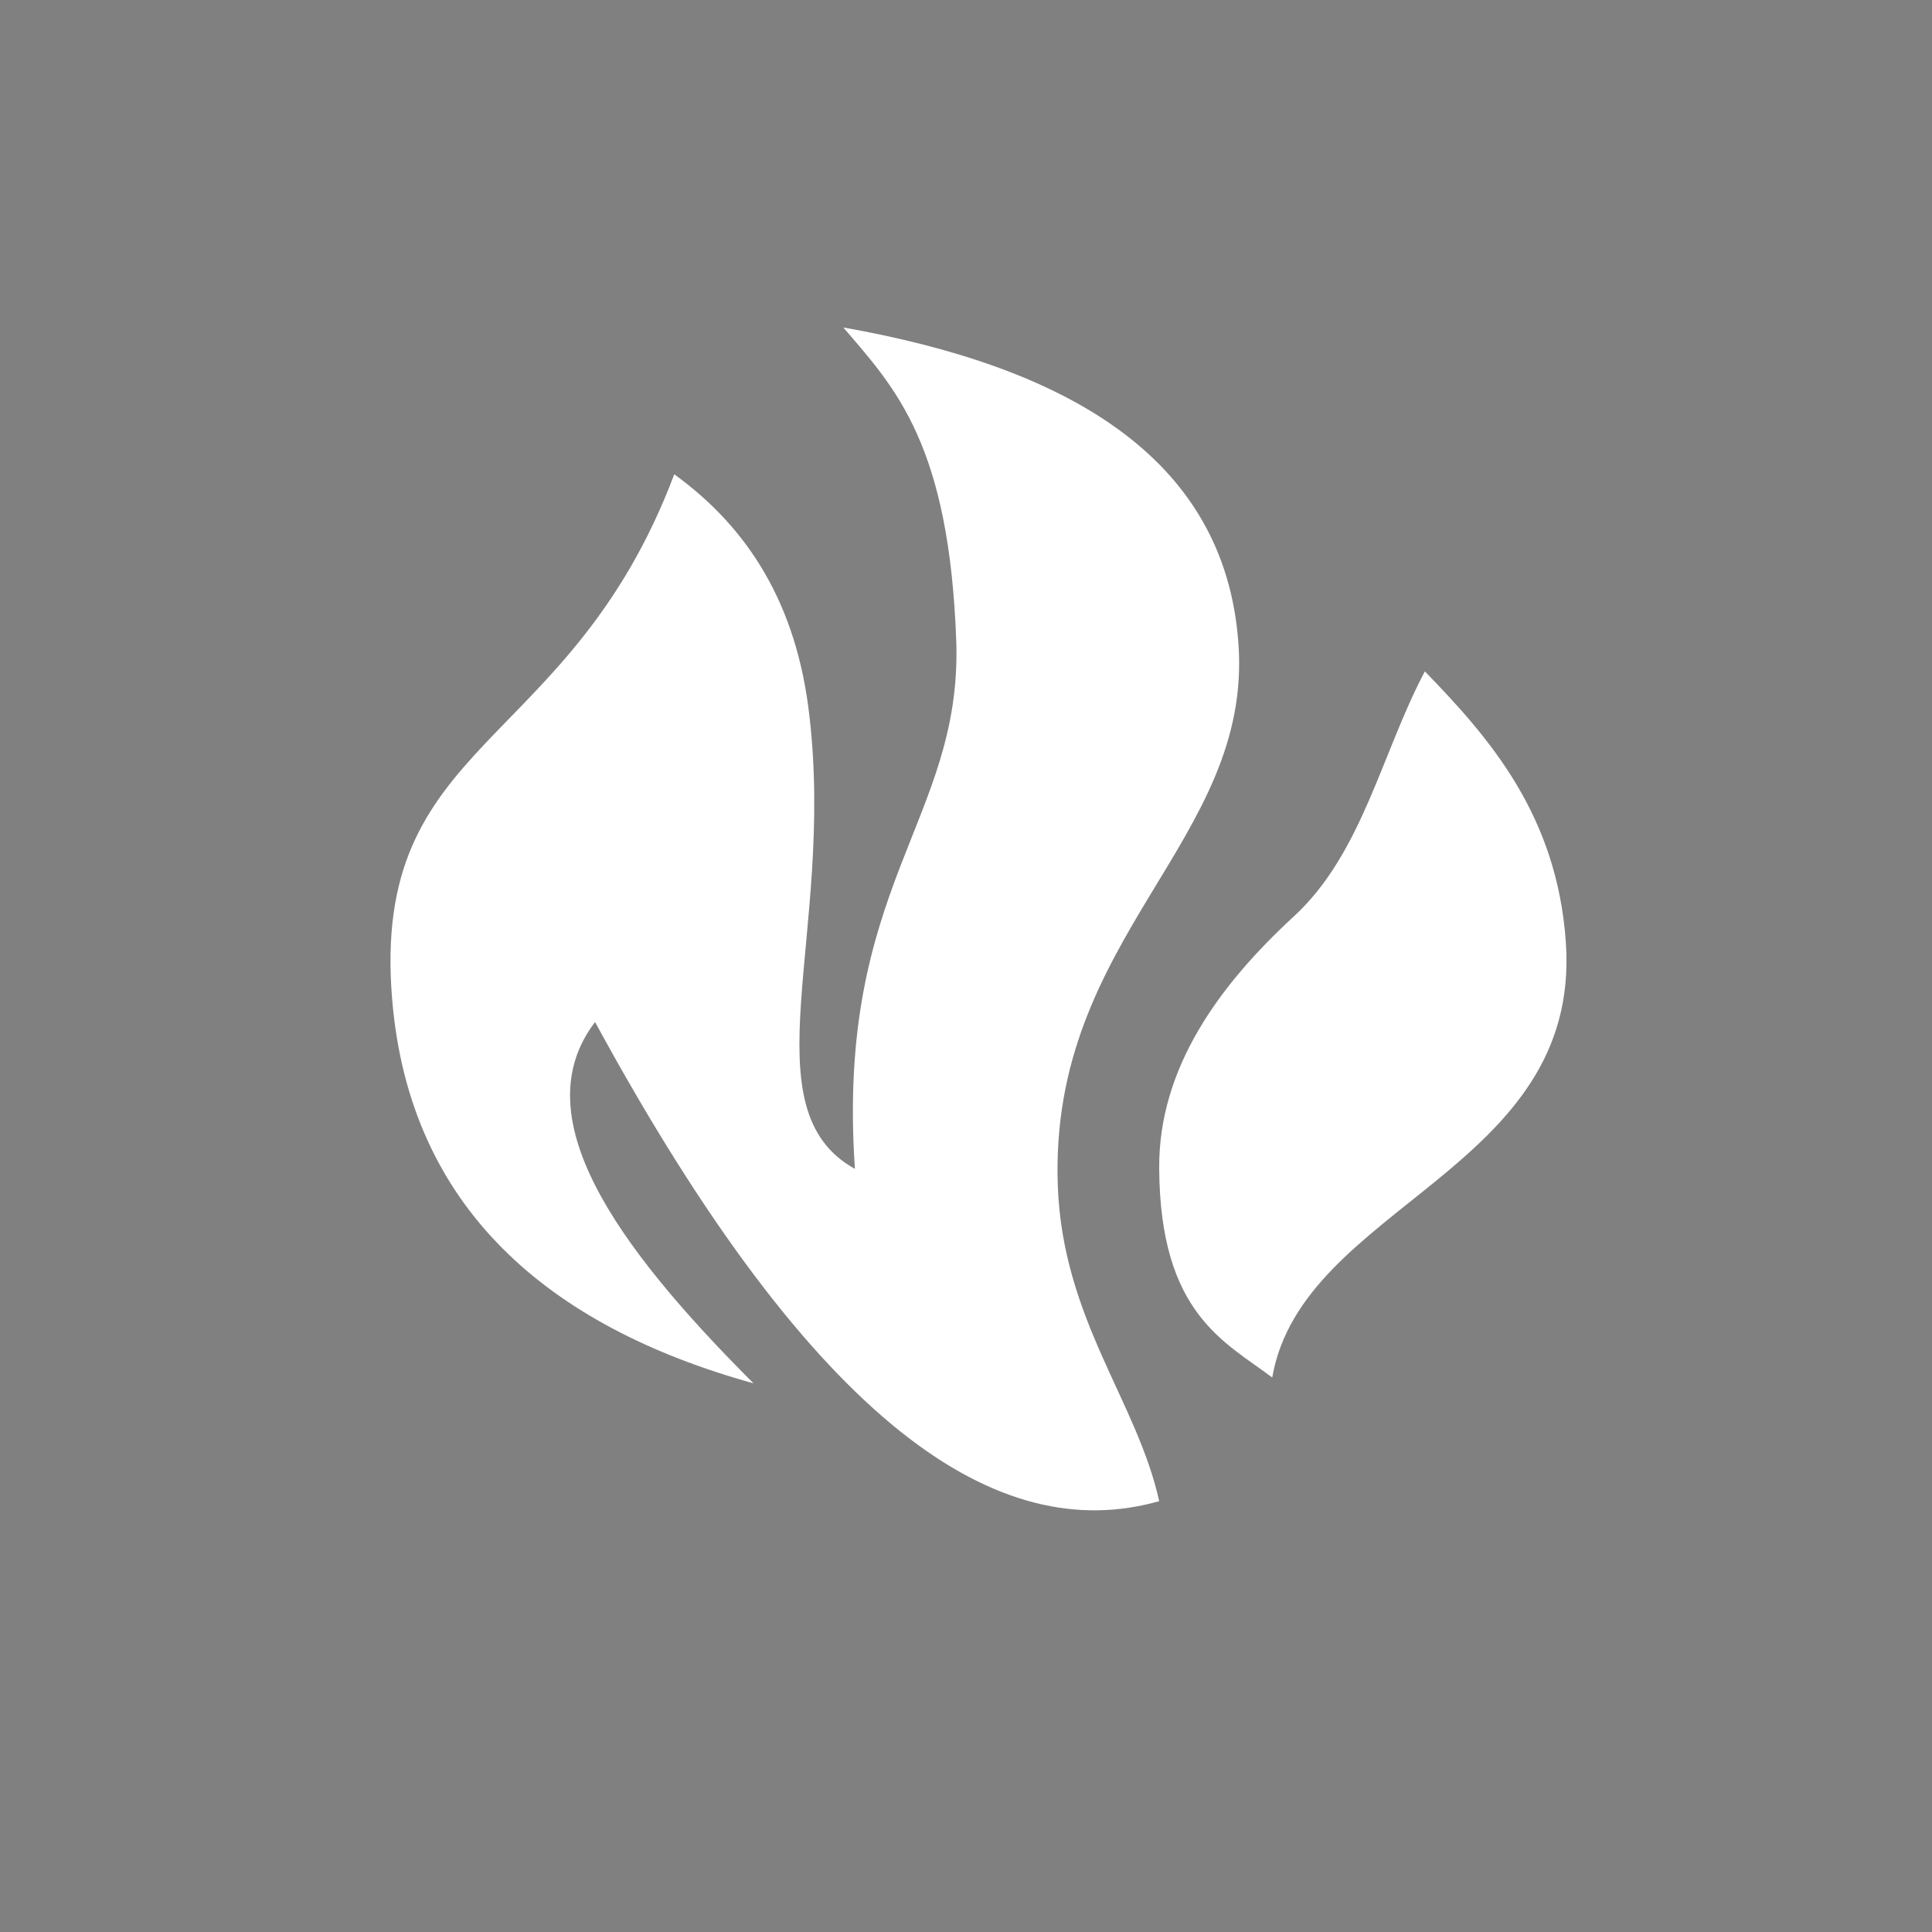 <?xml version="1.0" encoding="utf-8"?>
<!-- Generator: Adobe Illustrator 17.1.0, SVG Export Plug-In . SVG Version: 6.00 Build 0)  -->
<!DOCTYPE svg PUBLIC "-//W3C//DTD SVG 1.1//EN" "http://www.w3.org/Graphics/SVG/1.1/DTD/svg11.dtd">
<svg version="1.1" id="Layer_1" xmlns="http://www.w3.org/2000/svg" xmlns:xlink="http://www.w3.org/1999/xlink" x="0px" y="0px"
	 viewBox="0 0 200 200" enable-background="new 0 0 200 200" xml:space="preserve">
<rect x="0" y="0" width="200" height="200" fill="#808080" stroke="none"/>
<circle fill="#B8BABC" cx="359.8" cy="216.1" r="90"/>
<circle fill="#B8BABC" cx="359.8" cy="446.1" r="90"/>
<circle fill="#B8BABC" cx="589.8" cy="446.1" r="90"/>
<g>
	<defs>
		<circle id="SVGID_1_" cx="359.8" cy="446.1" r="90"/>
	</defs>
	<clipPath id="SVGID_2_">
		<use xlink:href="#SVGID_1_"  overflow="visible"/>
	</clipPath>
	<path clip-path="url(#SVGID_2_)" fill="#FFFFFF" d="M404,451.5l-16.3,4.6l-17.7-10l17.7-10l16.3,4.6c0.8,0.2,1.5-0.2,1.8-1l0.8-2.8
		c0.2-0.8-0.2-1.5-1-1.8l-10.8-3l11.7-6.6c1.4-0.8,1.9-2.5,1.1-3.9l-2.1-3.7c-0.8-1.4-2.5-1.9-3.9-1.1l-11.7,6.6l3-10.8
		c0.2-0.8-0.2-1.5-1-1.8l-2.8-0.8c-0.8-0.2-1.5,0.2-1.8,1l-4.6,16.3l-18,10.1v-20.6l12-12c0.6-0.6,0.6-1.5,0-2l-2-2
		c-0.6-0.6-1.5-0.6-2,0l-7.9,7.9v-13.5c0-1.6-1.3-2.9-2.9-2.9h-4.3c-1.6,0-2.9,1.3-2.9,2.9v13.5l-7.9-7.9c-0.6-0.6-1.5-0.6-2,0l-2,2
		c-0.6,0.6-0.6,1.5,0,2l12,12v20.6l-18-10.1l-4.6-16.3c-0.2-0.8-1-1.2-1.8-1l-2.8,0.8c-0.8,0.2-1.2,1-1,1.8l3,10.8l-11.7-6.6
		c-1.4-0.8-3.1-0.3-3.9,1.1l-2.1,3.7c-0.8,1.4-0.3,3.1,1.1,3.9l11.7,6.6l-10.8,3c-0.8,0.2-1.2,1-1,1.8l0.8,2.8c0.2,0.8,1,1.2,1.8,1
		l16.3-4.6l17.7,10l-17.7,10l-16.3-4.6c-0.8-0.2-1.5,0.2-1.8,1l-0.8,2.8c-0.2,0.8,0.2,1.5,1,1.8l10.8,3l-11.7,6.6
		c-1.4,0.8-1.9,2.5-1.1,3.9l2.1,3.7c0.8,1.4,2.5,1.9,3.9,1.1l11.7-6.6l-3,10.8c-0.2,0.8,0.2,1.5,1,1.8l2.8,0.8
		c0.8,0.2,1.5-0.2,1.8-1l4.6-16.3l18-10.1v20.6l-12,12c-0.6,0.6-0.6,1.5,0,2l2,2c0.6,0.6,1.5,0.6,2,0l7.9-7.9v13.5
		c0,1.6,1.3,2.9,2.9,2.9h4.3c1.6,0,2.9-1.3,2.9-2.9v-13.5l7.9,7.9c0.6,0.6,1.5,0.6,2,0l2-2c0.6-0.6,0.6-1.5,0-2l-12-12v-20.6
		l18,10.1l4.6,16.3c0.2,0.8,1,1.2,1.8,1l2.8-0.8c0.8-0.2,1.2-1,1-1.8l-3-10.8l11.7,6.6c1.4,0.8,3.1,0.3,3.9-1.1l2.1-3.7
		c0.8-1.4,0.3-3.1-1.1-3.9l-11.7-6.6l10.8-3c0.8-0.2,1.2-1,1-1.8l-0.8-2.8C405.5,451.8,404.7,451.3,404,451.5z"/>
</g>
<g>
	<defs>
		<circle id="SVGID_3_" cx="589.8" cy="446.1" r="90"/>
	</defs>
	<clipPath id="SVGID_4_">
		<use xlink:href="#SVGID_3_"  overflow="visible"/>
	</clipPath>
	<g clip-path="url(#SVGID_4_)">
		<circle fill="#FFFFFF" cx="589.8" cy="446" r="11.4"/>
		<path fill="#FFFFFF" d="M585,432.1c1.5-0.5,3.1-0.8,4.8-0.8c1.9,0,3.7,0.4,5.3,1c2.7-8.2,6.6-23,3.2-31c-4-9.4-32.7-11.2-26.4,0
			C579.5,415,583.2,425.8,585,432.1z"/>
		<path fill="#FFFFFF" d="M594.5,459.8c-1.5,0.5-3.1,0.8-4.7,0.8c-1.9,0-3.6-0.3-5.3-1c-2.7,8.2-6.7,23.1-3.2,31.2
			c4,9.4,32.7,11.2,26.4,0C599.9,477.1,596.2,466.1,594.5,459.8z"/>
		<path fill="#FFFFFF" d="M575.1,446c0-1.8,0.3-3.6,1-5.2c-8.2-2.7-23-6.6-31-3.2c-9.4,4-11.2,32.7,0,26.4
			c13.7-7.7,24.6-11.4,30.9-13.1C575.4,449.3,575.1,447.7,575.1,446z"/>
		<path fill="#FFFFFF" d="M604.4,446c0,1.9-0.4,3.7-1,5.4c8.2,2.7,23.1,6.7,31.1,3.2c9.4-4,11.2-32.7,0-26.4
			c-13.6,7.6-24.5,11.4-30.8,13.1C604.1,442.8,604.4,444.4,604.4,446z"/>
		<path fill="#FFFFFF" d="M545.5,427.1c15,4.2,25.3,9.3,31.1,12.5c1.5-3.1,4.1-5.6,7.2-7c-3.9-7.7-11.6-20.9-19.6-24.1
			C554.7,404.7,533.1,423.6,545.5,427.1z"/>
		<path fill="#FFFFFF" d="M634,465.1c-15.1-4.2-25.5-9.3-31.1-12.6c-1.5,3.1-4.1,5.5-7.2,6.9c3.9,7.7,11.6,21.1,19.8,24.3
			C624.8,487.5,646.4,468.6,634,465.1z"/>
		<path fill="#FFFFFF" d="M576.4,452c-7.7,3.9-21,11.6-24.3,19.7c-3.8,9.5,15.2,31,18.6,18.6c4.3-15.1,9.3-25.5,12.6-31.2
			C580.3,457.6,577.8,455.1,576.4,452z"/>
		<path fill="#FFFFFF" d="M603.2,440.2c7.7-3.9,21-11.6,24.2-19.7c3.8-9.5-15.2-31-18.6-18.6c-4.2,15-9.2,25.3-12.5,31
			C599.3,434.4,601.8,437,603.2,440.2z"/>
	</g>
</g>
<g>
	<defs>
		<circle id="SVGID_5_" cx="359.8" cy="216.1" r="90"/>
	</defs>
	<clipPath id="SVGID_6_">
		<use xlink:href="#SVGID_5_"  overflow="visible"/>
	</clipPath>
	<path clip-path="url(#SVGID_6_)" fill="#FFFFFF" d="M140,97.9c-2-6.2-5.6-11.8-9.8-16.8c-1.3-1.5-2.7-3-4.2-4.5
		c-1.5-1.5-3.2-2.9-4.6-4.4c-2.3-2.4-4.2-5.3-5.3-8.4c-1.7-5-1.5-10.5,0-15.6c0.7-2.4,1.6-4.9,2.9-7c-0.8,0.3-1.6,0.6-2.4,0.9
		c-2.2,0.9-4.5,1.8-6.7,2.8c-3.2,1.5-6.4,3.1-9.5,4.8c-3.8,2.1-7.5,4.3-11,6.8c-3.9,2.7-7.6,5.6-11.1,8.8c-3.6,3.3-7,6.9-9.9,10.8
		c-2.9,4-5.4,8.3-7.2,12.9c-1.9,4.8-2.9,9.8-3.2,15c-0.3,6.2,0.8,12.5,3.2,18.2c2.3,5.7,5.9,10.8,10.4,14.9
		c4.5,4.2,9.9,7.3,15.8,9.2c6.3,2,12.9,2.5,19.4,1.6c6.4-0.9,12.6-3.1,18.1-6.7c5.1-3.3,9.4-7.7,12.4-12.9
		C140.3,123.2,144.8,112.8,140,97.9z"/>
</g>
<circle fill="#B8BABC" cx="849" cy="446.1" r="90"/>
<g>
	<defs>
		<circle id="SVGID_7_" cx="849" cy="446.1" r="90"/>
	</defs>
	<clipPath id="SVGID_8_">
		<use xlink:href="#SVGID_7_"  overflow="visible"/>
	</clipPath>
</g>
<circle fill="#B8BABC" cx="847.8" cy="216.1" r="90"/>
<g>
	<defs>
		<circle id="SVGID_9_" cx="847.8" cy="216.1" r="90"/>
	</defs>
	<clipPath id="SVGID_10_">
		<use xlink:href="#SVGID_9_"  overflow="visible"/>
	</clipPath>
</g>
<path fill-rule="evenodd" clip-rule="evenodd" fill="#FFFFFF" d="M809.3,221.9c-7.4,9.7,2,23,16.4,37.4
	c-21.3-5.9-35.6-18.2-37.4-39.7c-2.3-27.2,18.3-25.5,29.2-54.4c7.6,5.5,12.7,13.4,14,25.1c2.6,22.5-6.5,40.6,4.7,46.8
	c-1.9-29.3,11.1-36,10.5-54.3c-0.6-20.6-6.3-26.4-11.7-32.7c22.6,4,39.5,13.1,40.9,32.7c1.5,20.5-19.6,30.2-18.7,56.1
	c0.5,13.9,8.2,22.3,10.5,32.7C851.1,276.2,832.2,264,809.3,221.9L809.3,221.9z M895.2,185.6c-4.5,8.5-6.5,18.9-13.5,25.4
	c-7.7,7.1-14,15.7-13.9,26.1c0.1,15,6.8,17.9,11.7,21.6c3.1-17.9,32-21.4,30.4-45C909,200.5,902,192.5,895.2,185.6L895.2,185.6z"/>
<g>
	<defs>
		<circle id="SVGID_11_" cx="849" cy="446.1" r="63.1"/>
	</defs>
	<clipPath id="SVGID_12_">
		<use xlink:href="#SVGID_11_"  overflow="visible"/>
	</clipPath>
</g>
<g>
	<path fill="#FFFFFF" d="M902.9,449.7c0,0.2-0.1,0.3-0.1,0.5c0,0.8-0.1,1.5-0.1,2.3c0,0.5-0.1,0.9-0.2,1.3c0,0,0,0.1,0,0.1
		c0,0.4-0.1,0.8-0.1,1.2c0,0.3-0.1,0.7-0.2,1c0,0.2-0.1,0.5-0.1,0.7c0,0.3-0.1,0.6-0.1,0.9c0,0.2-0.1,0.3-0.1,0.5
		c-0.1,0.4-0.2,0.9-0.3,1.3c-0.1,0.4-0.2,0.7-0.2,1.1c0,0.2-0.1,0.3-0.1,0.5c-0.1,0.5-0.3,1-0.4,1.6c-0.2,0.5-0.4,1.1-0.5,1.6
		c-0.1,0.2-0.1,0.5-0.2,0.7c-0.1,0.4-0.3,0.8-0.4,1.2c-0.2,0.5-0.4,1-0.5,1.4c-0.3,0.7-0.5,1.3-0.8,2c-0.3,0.6-0.6,1.2-0.9,1.8
		c-0.4,0.9-0.9,1.7-1.4,2.6c-0.2,0.3-0.4,0.7-0.6,1c-0.6,0.9-1.2,1.9-1.8,2.8c-0.2,0.4-0.5,0.7-0.8,1.1c-0.2,0.3-0.5,0.7-0.7,1
		c-0.4,0.5-0.9,1.1-1.3,1.6c-1.3,1.5-2.6,2.9-4,4.3c-0.8,0.8-1.7,1.5-2.5,2.2c-0.8,0.6-1.6,1.2-2.4,1.8c-0.6,0.4-1.2,0.8-1.8,1.2
		c-0.7,0.5-1.5,1-2.3,1.4c-0.6,0.3-1.2,0.7-1.8,1.1c-0.5,0.3-1,0.5-1.6,0.8c-0.4,0.2-0.9,0.4-1.3,0.6c-0.4,0.2-0.7,0.3-1.1,0.4
		c-0.4,0.1-0.7,0.3-1.1,0.4c-0.2,0.1-0.4,0.1-0.6,0.2c-0.4,0.1-0.7,0.2-1.1,0.4c-0.3,0.1-0.6,0.1-0.8,0.2c-0.2,0-0.4,0.1-0.6,0.1
		c0,0-0.1,0-0.1,0c-0.5,0.1-0.9,0.1-1.4,0.2c-0.9,0.1-1.9,0.1-2.8,0.1c-0.6,0-1.1,0-1.7-0.1c-0.6-0.1-1.2-0.2-1.7-0.3
		c-0.5-0.1-0.9-0.2-1.4-0.4c-0.4-0.1-0.8-0.3-1.2-0.4c-0.8-0.3-1.6-0.7-2.3-1.2c-0.8-0.5-1.6-1-2.3-1.6c-0.8-0.7-1.5-1.4-2.2-2.1
		c-0.6-0.8-1.2-1.5-1.8-2.4c-0.3-0.5-0.6-1.1-0.9-1.6c-0.4-0.7-0.7-1.4-1-2.1c-0.2-0.4-0.3-0.7-0.4-1.1c-0.2-0.5-0.4-1.1-0.6-1.6
		c-0.1-0.2-0.1-0.4-0.2-0.5c-0.1-0.4-0.2-0.8-0.4-1.3c-0.1-0.4-0.2-0.7-0.3-1.1c-0.1-0.3-0.1-0.6-0.2-0.9c0-0.2-0.1-0.4-0.1-0.5
		c0-0.3-0.1-0.5-0.1-0.8c-0.1-0.3-0.1-0.6-0.2-0.9c0,0,0-0.1,0-0.1c0-0.4-0.1-0.7-0.1-1.1c-0.1-0.4-0.1-0.8-0.2-1.2c0,0,0,0,0,0
		c0-0.5-0.1-1.1-0.1-1.6c-0.1-0.7-0.1-1.4-0.2-2.1c0-0.3,0-0.6-0.1-0.9c0-1-0.1-1.9-0.1-2.9c0-0.2,0-0.2-0.3-0.3
		c-0.2,0-0.4-0.1-0.7-0.2c-0.2,0-0.3-0.1-0.5-0.1c-0.6-0.2-1.3-0.3-1.9-0.5c-0.4-0.1-0.8-0.3-1.1-0.4c-0.2-0.1-0.4-0.1-0.7-0.2
		c-0.7-0.3-1.4-0.7-2.1-1.1c-0.6-0.3-1.1-0.7-1.7-1.1c-0.7-0.5-1.3-1-1.9-1.6c-0.8-0.8-1.5-1.8-2.2-2.7c-0.4-0.5-0.7-1.1-0.9-1.7
		c-0.2-0.4-0.4-0.8-0.6-1.2c-0.1-0.3-0.3-0.7-0.4-1c-0.1-0.2-0.2-0.5-0.2-0.8c-0.1-0.2-0.1-0.5-0.1-0.7c0-0.2-0.1-0.6-0.1-0.8
		c0-0.5-0.1-0.9-0.1-1.4c0,0,0-0.1,0-0.1c-0.4-6.2,0-11.5,0.5-11.5c13.6-1.1,28.6-2.5,40.7-0.9c0.2,1,0.8,9,0.7,11
		c0,0.8-0.1,1.5-0.1,2.3c0,0.4-0.1,0.8-0.2,1.1c-0.1,0.3-0.1,0.7-0.2,1c-0.1,0.3-0.2,0.6-0.3,0.9c-0.1,0.4-0.2,0.7-0.4,1
		c-0.2,0.5-0.5,1-0.7,1.5c-0.2,0.3-0.3,0.6-0.5,0.9c-0.3,0.4-0.6,0.8-0.9,1.2c-0.4,0.5-0.9,1-1.3,1.5c-0.6,0.6-1.2,1.2-1.8,1.7
		c-0.4,0.4-0.9,0.7-1.3,1c-0.7,0.5-1.5,0.9-2.3,1.3c-0.5,0.2-1,0.4-1.6,0.6c-0.5,0.2-1,0.3-1.4,0.4c-0.4,0.1-0.9,0.2-1.3,0.3
		c-0.3,0.1-0.6,0.1-0.9,0.1c-0.2,0-0.4,0.1-0.6,0.1c-0.2,0-0.2,0.1-0.2,0.3c0,0.3,0,0.7,0,1c0.1,1.1,0.1,2.2,0.2,3.3
		c0,0.6,0.1,1.1,0.1,1.7c0.1,0.5,0.1,1,0.2,1.4c0,0.3,0.1,0.6,0.1,0.9c0.1,0.4,0.1,0.7,0.2,1.1c0,0.2,0.1,0.4,0.1,0.6
		c0.1,0.4,0.1,0.8,0.2,1.1c0.2,0.6,0.4,1.2,0.5,1.8c0.1,0.2,0.2,0.5,0.3,0.7c0.3,0.8,0.7,1.6,1.1,2.4c0.4,0.7,0.9,1.4,1.4,2
		c0.6,0.6,1.2,1.2,1.9,1.6c0.6,0.3,1.3,0.6,2,0.7c0.8,0.2,1.5,0.1,2.3,0.1c0.4,0,0.9-0.2,1.3-0.3c0.5-0.1,0.9-0.3,1.3-0.4
		c0.6-0.2,1.2-0.4,1.7-0.7c0.4-0.2,0.8-0.4,1.2-0.6c0.8-0.4,1.6-0.9,2.4-1.4c0.7-0.4,1.4-0.9,2.1-1.4c1-0.7,2-1.4,2.9-2.2
		c0.9-0.7,1.7-1.4,2.5-2.2c0.8-0.8,1.5-1.5,2.2-2.4c0.4-0.5,0.8-1,1.2-1.5c0.6-0.7,1.1-1.5,1.6-2.2c0.5-0.7,1-1.5,1.4-2.2
		c0.3-0.6,0.6-1.2,0.9-1.7c0.3-0.5,0.5-1,0.8-1.6c0.3-0.6,0.6-1.3,0.8-1.9c0.2-0.6,0.5-1.1,0.7-1.7c0.2-0.6,0.5-1.3,0.7-1.9
		c0.1-0.2,0.1-0.5,0.2-0.7c0.1-0.6,0.3-1.2,0.5-1.7c0.1-0.5,0.2-1,0.3-1.5c0.1-0.4,0.1-0.8,0.2-1.1c0.1-0.5,0.2-1,0.3-1.5
		c0.1-0.5,0.1-1,0.2-1.5c0-0.3,0.1-0.7,0.1-1c0.1-1,0.1-2,0.2-3c0-1.4,0-2.7-0.1-4.1c0-0.5-0.1-1-0.2-1.5c0-0.1,0-0.1,0-0.2
		c-0.1-0.5-0.1-1.1-0.2-1.6c0-0.3-0.1-0.7-0.1-1c-0.1-0.5-0.2-0.9-0.3-1.4c-0.1-0.3-0.1-0.5-0.1-0.8c-0.1-0.3-0.2-0.7-0.3-1
		c-0.1-0.5-0.3-1-0.4-1.5c-0.1-0.4-0.3-0.8-0.4-1.2c-0.1-0.4-0.2-0.7-0.4-1.1c-0.1-0.3-0.2-0.6-0.4-1c-0.2-0.4-0.3-0.8-0.5-1.2
		c-0.2-0.5-0.4-0.9-0.6-1.4c-0.4-0.8-0.8-1.7-1.2-2.5c-0.4-0.8-0.9-1.5-1.3-2.3c-0.7-1.1-1.4-2.2-2.2-3.2c-0.4-0.5-0.8-1.1-1.3-1.6
		c-1.2-1.6-1.9-2.2-2.7-3c-0.7-0.6-1.3-1.3-2-1.9c-0.6-0.5-1.2-1-1.8-1.5c-0.9-0.7-1.7-1.4-2.7-2c-0.6-0.4-1.3-0.8-1.9-1.2
		c-0.5-0.3-1-0.6-1.6-0.9c-0.5-0.3-1-0.5-1.5-0.8c-0.4-0.2-0.7-0.3-1.1-0.5c-0.4-0.2-0.7-0.3-1.1-0.5c-0.6-0.3-1.2-0.5-1.8-0.8
		c-0.2-0.1-0.5-0.2-0.7-0.2c-0.2-0.1-0.5-0.2-0.7-0.3c-0.4-0.1-0.8-0.3-1.2-0.4c-0.3-0.1-0.7-0.2-1-0.3c-0.3-0.1-0.7-0.2-1.1-0.3
		c-0.2-0.1-0.4-0.1-0.6-0.2c-0.1,0-0.3-0.1-0.4-0.1c-0.2-0.1-0.5-0.1-0.7-0.1c-0.2,0-0.3-0.1-0.5-0.1c-0.5-0.1-1.1-0.2-1.6-0.3
		c-0.2,0-0.5-0.1-0.8-0.1c-0.4,0-0.7-0.1-1.1-0.1c-0.5-0.1-1-0.1-1.4-0.1c-0.4,0-0.8,0-1.2-0.1c-1.2-0.1-2.5-0.1-3.7-0.1
		c-0.7,0-1.5,0-2.2,0.1c-0.4,0-0.8,0.1-1.1,0.1c-0.4,0-0.8,0.1-1.2,0.2c-0.3,0-0.5,0.1-0.8,0.1c-0.5,0.1-1.1,0.2-1.6,0.3
		c-0.4,0.1-0.9,0.2-1.3,0.3c-0.2,0-0.4,0.1-0.6,0.1c-0.2,0.1-0.4,0.1-0.7,0.2c-0.2,0-0.4,0.1-0.6,0.1c-0.4,0.1-0.7,0.2-1.1,0.3
		c-0.4,0.1-0.8,0.2-1.2,0.4c-0.7,0.2-1.3,0.5-2,0.7c-0.3,0.1-0.5,0.2-0.8,0.3c-0.7,0.3-1.4,0.6-2.1,0.9c-0.7,0.3-1.3,0.7-2,1
		c-0.9,0.5-1.7,0.9-2.6,1.5c-0.6,0.4-1.2,0.8-1.8,1.2c-0.8,0.6-1.7,1.2-2.4,1.8c-0.8,0.7-1.7,1.4-2.5,2.1c-1.1,1-2.1,2.1-3.1,3.2
		c-0.9,1.1-1.8,2.2-2.7,3.4c-0.5,0.7-1,1.4-1.4,2.2c-0.5,0.7-0.9,1.5-1.3,2.3c-0.3,0.6-0.7,1.3-1,1.9c-0.3,0.5-0.5,1-0.8,1.6
		c-0.2,0.5-0.4,1-0.6,1.4c-0.3,0.7-0.5,1.3-0.7,2c-0.1,0.4-0.2,0.8-0.4,1.2c-0.1,0.3-0.2,0.6-0.3,0.9c-0.1,0.3-0.2,0.6-0.2,0.9
		c-0.1,0.2-0.1,0.4-0.2,0.6c-0.1,0.4-0.2,0.8-0.3,1.2c-0.1,0.3-0.1,0.5-0.1,0.8c-0.1,0.3-0.1,0.6-0.2,0.8c-0.1,0.3-0.1,0.5-0.1,0.8
		c0,0.2-0.1,0.4-0.1,0.6c0,0.4-0.1,0.7-0.1,1.1c-0.1,0.6-0.1,1.1-0.2,1.7c0,0.3,0,0.6,0,0.9c0,1-0.1,2-0.1,3c0,0.8,0.1,1.7,0.1,2.5
		c0,0.4,0.1,0.8,0.1,1.2c0,0.4,0.1,0.9,0.2,1.3c0,0,0,0.1,0,0.1c0.1,0.5,0.1,0.9,0.2,1.4c0,0.3,0.1,0.6,0.1,0.9
		c0,0.3,0.1,0.5,0.2,0.8c0.1,0.4,0.2,0.8,0.3,1.2c0.1,0.4,0.2,0.8,0.3,1.2c0,0.2,0.1,0.3,0.1,0.5c0.1,0.4,0.2,0.9,0.3,1.3
		c0.2,0.6,0.4,1.1,0.6,1.7c0.2,0.5,0.3,1,0.5,1.4c0.2,0.6,0.5,1.1,0.7,1.7c0.4,0.8,0.7,1.6,1.2,2.4c0.4,0.8,0.9,1.5,1.3,2.3
		c0.4,0.7,0.9,1.4,1.4,2.1c0.4,0.5,0.7,1,1.1,1.5c0.2,0.3,0.5,0.6,0.8,1c0.5,0.7,1.5,1.7,2.1,2.4c0.7,0.7,1.3,1.4,2,2.1
		c0.5,0.5,1,1,1.5,1.4c1.2,1,2.4,2,3.6,2.9c0.9,0.6,1.8,1.2,2.7,1.7c0.6,0.4,1.2,0.7,1.8,1c0.7,0.3,1.3,0.7,2,1
		c0.7,0.3,1.5,0.7,2.3,1c0.5,0.2,1.1,0.4,1.6,0.7c0.7,0.3,1.4,0.6,2.1,1.1c0.5,0.3,0.9,0.7,1.3,1.1c0.3,0.4,0.6,0.9,0.7,1.4
		c0.1,0.4,0.2,0.9,0.3,1.4c0,0.1,0,0.2,0,0.3c-0.1,0.6-0.1,1.1-0.4,1.6c-0.3,0.8-0.8,1.5-1.4,2.1c-0.5,0.5-1.1,0.9-1.8,1.1
		c-0.5,0.2-1.1,0.3-1.7,0.3c-0.4,0-0.8-0.1-1.3-0.2c-0.5-0.1-1-0.3-1.6-0.5c-0.3-0.1-0.6-0.2-0.9-0.3c-0.3-0.1-0.5-0.2-0.8-0.3
		c-0.4-0.2-0.8-0.3-1.2-0.5c-0.6-0.3-1.3-0.5-1.9-0.8c-0.7-0.3-1.4-0.7-2.1-1.1c-0.6-0.3-1.1-0.6-1.6-0.9c-0.7-0.4-1.5-0.9-2.2-1.3
		c-0.8-0.5-1.6-1-2.3-1.6c-0.9-0.6-1.7-1.3-2.5-1.9c-0.3-0.2-0.6-0.5-0.9-0.7c-0.8-0.7-1.6-1.4-2.4-2.2c-0.5-0.5-1-1-1.5-1.5
		c-0.5-0.5-1-1-1.5-1.6c-0.4-0.5-0.8-0.9-1.2-1.4c-0.3-0.3-0.6-0.7-0.9-1c-0.4-0.5-0.8-1-1.2-1.5c-0.5-0.7-1-1.4-1.5-2.1
		c-0.5-0.7-1-1.5-1.4-2.2c-0.3-0.5-0.6-0.9-0.8-1.4c-0.4-0.7-0.8-1.5-1.2-2.3c-0.3-0.6-0.6-1.2-0.8-1.8c-0.3-0.6-0.5-1.2-0.8-1.8
		c-0.1-0.3-0.3-0.7-0.4-1c-0.2-0.6-0.5-1.2-0.7-1.7c-0.2-0.5-0.3-1-0.5-1.5c-0.2-0.6-0.4-1.1-0.5-1.7c0-0.1-0.1-0.2-0.1-0.3
		c-0.1-0.2-0.1-0.5-0.2-0.7c-0.1-0.4-0.2-0.7-0.3-1.1c-0.1-0.2-0.1-0.4-0.1-0.6c-0.1-0.3-0.1-0.5-0.2-0.8c0-0.2-0.1-0.4-0.1-0.6
		c0-0.3-0.1-0.6-0.1-0.8c-0.1-0.3-0.1-0.6-0.2-1c-0.1-0.3-0.1-0.7-0.1-1c-0.1-0.4-0.1-0.8-0.2-1.2c0,0,0-0.1,0-0.1
		c0-0.3-0.1-0.7-0.1-1c-0.1-0.7-0.1-1.5-0.1-2.2c0-0.1,0-0.3,0-0.4c0-0.1-0.1-0.2-0.1-0.2c0-1.6,0-3.2,0-4.7
		c0.2-0.1,0.1-0.3,0.1-0.5c0-0.5,0-1,0.1-1.5c0.1-0.5,0.1-0.9,0.1-1.4c0-0.4,0.1-0.8,0.1-1.3c0,0,0,0,0,0c0.1-0.4,0.1-0.8,0.2-1.1
		c0-0.3,0.1-0.6,0.1-1c0.1-0.5,0.2-0.9,0.3-1.4c0-0.2,0.1-0.4,0.1-0.6c0-0.2,0.1-0.5,0.1-0.7c0-0.2,0.1-0.3,0.1-0.5
		c0.1-0.2,0.1-0.4,0.2-0.7c0.1-0.3,0.2-0.7,0.3-1c0.1-0.4,0.2-0.7,0.3-1.1c0.2-0.5,0.3-1.1,0.5-1.6c0.1-0.2,0.2-0.5,0.2-0.7
		c0.1-0.4,0.2-0.7,0.4-1.1c0.2-0.4,0.3-0.9,0.5-1.3c0.3-0.6,0.5-1.3,0.8-1.9c0.3-0.6,0.6-1.2,0.9-1.8c0.4-0.8,0.8-1.5,1.2-2.2
		c0.4-0.7,0.8-1.4,1.2-2c0.4-0.6,0.8-1.3,1.2-1.9c0.5-0.7,1-1.4,1.5-2.1c0.4-0.5,0.8-1,1.2-1.5c0.5-0.6,1-1.2,1.6-1.8
		c0.5-0.6,1.1-1.2,1.6-1.7c0.4-0.4,0.7-0.8,1.1-1.1c0.5-0.5,1.1-1.1,1.6-1.6c0.8-0.8,1.7-1.5,2.5-2.2c0.6-0.5,1.3-1,1.9-1.5
		c0.8-0.6,1.7-1.1,2.5-1.7c0.8-0.5,1.6-1,2.4-1.5c0.5-0.3,1-0.6,1.6-0.9c0.5-0.3,1-0.5,1.5-0.8c0.4-0.2,0.8-0.4,1.2-0.6
		c0.5-0.2,1-0.5,1.6-0.7c0.6-0.2,1.2-0.5,1.8-0.7c0.5-0.2,1.1-0.4,1.6-0.6c0.6-0.2,1.2-0.4,1.8-0.6c0.4-0.1,0.8-0.3,1.3-0.4
		c0.6-0.2,1.1-0.3,1.7-0.5c0.2,0,0.3-0.1,0.5-0.1c0.2,0,0.4-0.1,0.7-0.1c0.2-0.1,0.5-0.1,0.7-0.2c0.3-0.1,0.5-0.1,0.8-0.1
		c0.5-0.1,0.9-0.2,1.4-0.3c0.5-0.1,1.1-0.2,1.7-0.3c0.2,0,0.4-0.1,0.6-0.1c0.5-0.1,1.1-0.1,1.6-0.1c0.1,0,0.1,0,0.2,0
		c0.6-0.1,1.3-0.1,1.9-0.2c0.9,0,1.8,0,2.7,0c1.6,0,3.1-0.1,4.7,0.2c0.4,0.1,0.8,0.1,1.2,0.1c0.1,0,0.1,0,0.2,0
		c0.5,0.1,1,0.1,1.5,0.2c0.3,0,0.7,0.1,1,0.1c0.2,0,0.5,0.1,0.7,0.1c0.3,0.1,0.6,0.1,0.9,0.2c0.3,0,0.5,0.1,0.8,0.1
		c0.2,0,0.4,0.1,0.6,0.1c0.2,0.1,0.5,0.1,0.7,0.2c0.2,0.1,0.5,0.1,0.7,0.2c0.4,0.1,0.8,0.2,1.2,0.3c0.6,0.2,1.1,0.3,1.7,0.5
		c0.5,0.2,1.1,0.3,1.6,0.5c0.2,0.1,0.5,0.2,0.7,0.2c0.4,0.1,0.7,0.3,1.1,0.4c0.4,0.2,0.8,0.3,1.3,0.5c0.4,0.2,0.8,0.4,1.2,0.5
		c0.5,0.2,1,0.4,1.5,0.7c0.6,0.3,1.2,0.6,1.9,1c0.7,0.4,1.4,0.8,2.1,1.2c0.5,0.3,1.1,0.6,1.6,0.9c0.6,0.4,1.2,0.7,1.7,1.1
		c0.8,0.5,1.5,1.1,2.3,1.7c0.6,0.4,1.1,0.8,1.6,1.3c0.6,0.5,1.2,1,1.7,1.5c0.8,0.7,1.5,1.4,2.2,2.1c0.6,0.6,1.2,1.3,1.8,1.9
		c0.8,0.9,1.6,1.8,2.3,2.7c0.5,0.6,1,1.3,1.4,1.9c0.5,0.8,1.1,1.5,1.6,2.3c0.5,0.8,1,1.6,1.5,2.5c0.4,0.7,0.8,1.4,1.1,2.1
		c0.2,0.4,0.4,0.8,0.6,1.2c0.3,0.6,0.6,1.2,0.9,1.8c0.2,0.4,0.3,0.8,0.5,1.1c0.1,0.3,0.3,0.6,0.4,1c0.2,0.4,0.3,0.9,0.5,1.3
		c0.2,0.5,0.4,1,0.5,1.5c0.2,0.5,0.3,1.1,0.5,1.6c0.1,0.3,0.2,0.6,0.2,0.9c0.1,0.3,0.2,0.7,0.3,1c0.1,0.4,0.2,0.8,0.3,1.2
		c0.1,0.6,0.2,1.2,0.4,1.9c0.1,0.5,0.2,1,0.3,1.5c0.1,0.5,0.1,1,0.2,1.5c0.1,0.5,0.1,0.9,0.1,1.4c0,0,0,0.1,0,0.1
		c0.1,0.5,0.1,1.1,0.2,1.6c0,0.3,0,0.7,0,1c0,0.2,0.1,0.4,0.1,0.6V449.7z"/>
	<path fill="#FFFFFF" d="M863.1,429.2c-0.1,0-0.2,0-0.3,0c-2.3,0-4.6,0-6.9,0c-0.1,0-0.1,0-0.2,0c-0.1,0-0.2-0.1-0.2-0.2
		c0-0.1,0-0.1,0-0.2c0-2.6,0-5.2,0-7.8c0-1.2,0-2.4,0.1-3.6c0-0.4,0.1-0.8,0.1-1.2c0-0.2,0.1-0.4,0.3-0.5c0.3-0.3,0.7-0.6,1.1-0.8
		c0.3-0.2,0.7-0.2,1.1-0.3c0.6-0.1,1.2-0.1,1.8-0.1c0.6,0,1.3,0.2,1.8,0.5c0.3,0.2,0.6,0.4,0.7,0.6c0.2,0.3,0.3,0.6,0.3,0.9
		c0.2,1.8,0.2,3.6,0.2,5.3c0,2.3,0,4.6,0,7C863.1,428.9,863.1,429,863.1,429.2z"/>
	<path fill="#FFFFFF" d="M842.6,429.2c-0.1,0-0.2,0-0.3,0c-2.3,0-4.6,0-6.9,0c-0.1,0-0.1,0-0.2,0c-0.1,0-0.1-0.1-0.1-0.1
		c0,0,0-0.1,0-0.2c0-3.5,0-6.9,0-10.4c0-0.7,0-1.3,0.1-2c0-0.3,0.1-0.7,0.4-0.9c0.4-0.4,0.8-0.7,1.4-0.9c0.3-0.1,0.5-0.1,0.8-0.2
		c0.5-0.1,1-0.1,1.4-0.1c0.8,0,1.6,0.2,2.3,0.6c0.5,0.3,0.8,0.7,0.9,1.3c0.1,0.9,0.2,1.8,0.2,2.6c0,3.3,0,6.6,0,9.9
		C842.6,429,842.6,429.1,842.6,429.2z"/>
</g>
<circle fill="#B8BABC" cx="1094.9" cy="-172.7" r="90"/>
<circle fill="#B8BABC" cx="1324.9" cy="-172.7" r="90"/>
<circle fill="#B8BABC" cx="1094.9" cy="57.3" r="90"/>
<circle fill="#B8BABC" cx="1324.9" cy="57.3" r="90"/>
<g>
	<defs>
		<circle id="SVGID_13_" cx="1324.9" cy="-172.7" r="90"/>
	</defs>
	<clipPath id="SVGID_14_">
		<use xlink:href="#SVGID_13_"  overflow="visible"/>
	</clipPath>
</g>
<g>
	<defs>
		<circle id="SVGID_15_" cx="1094.9" cy="57.3" r="90"/>
	</defs>
	<clipPath id="SVGID_16_">
		<use xlink:href="#SVGID_15_"  overflow="visible"/>
	</clipPath>
	<path clip-path="url(#SVGID_16_)" fill="#FFFFFF" d="M1139.1,62.7l-16.3,4.6l-17.7-10l17.7-10l16.3,4.6c0.8,0.2,1.5-0.2,1.8-1
		l0.8-2.8c0.2-0.8-0.2-1.5-1-1.8l-10.8-3l11.7-6.6c1.4-0.8,1.9-2.5,1.1-3.9l-2.1-3.7c-0.8-1.4-2.5-1.9-3.9-1.1l-11.7,6.6l3-10.8
		c0.2-0.8-0.2-1.5-1-1.8l-2.8-0.8c-0.8-0.2-1.5,0.2-1.8,1l-4.6,16.3l-18,10.1V28.1l12-12c0.6-0.6,0.6-1.5,0-2l-2-2
		c-0.6-0.6-1.5-0.6-2,0l-7.9,7.9V6.6c0-1.6-1.3-2.9-2.9-2.9h-4.3c-1.6,0-2.9,1.3-2.9,2.9v13.5l-7.9-7.9c-0.6-0.6-1.5-0.6-2,0l-2,2
		c-0.6,0.6-0.6,1.5,0,2l12,12v20.6l-18-10.1l-4.6-16.3c-0.2-0.8-1-1.2-1.8-1l-2.8,0.8c-0.8,0.2-1.2,1-1,1.8l3,10.8l-11.7-6.6
		c-1.4-0.8-3.1-0.3-3.9,1.1l-2.1,3.7c-0.8,1.4-0.3,3.1,1.1,3.9l11.7,6.6l-10.8,3c-0.8,0.2-1.2,1-1,1.8l0.8,2.8c0.2,0.8,1,1.2,1.8,1
		l16.3-4.6l17.7,10l-17.7,10l-16.3-4.6c-0.8-0.2-1.5,0.2-1.8,1l-0.8,2.8c-0.2,0.8,0.2,1.5,1,1.8l10.8,3l-11.7,6.6
		c-1.4,0.8-1.9,2.5-1.1,3.9l2.1,3.7c0.8,1.4,2.5,1.9,3.9,1.1l11.7-6.6l-3,10.8c-0.2,0.8,0.2,1.5,1,1.8l2.8,0.8
		c0.8,0.2,1.5-0.2,1.8-1l4.6-16.3l18-10.1v20.6l-12,12c-0.6,0.6-0.6,1.5,0,2l2,2c0.6,0.6,1.5,0.6,2,0l7.9-7.9V108
		c0,1.6,1.3,2.9,2.9,2.9h4.3c1.6,0,2.9-1.3,2.9-2.9V94.6l7.9,7.9c0.6,0.6,1.5,0.6,2,0l2-2c0.6-0.6,0.6-1.5,0-2l-12-12V65.9l18,10.1
		l4.6,16.3c0.2,0.8,1,1.2,1.8,1l2.8-0.8c0.8-0.2,1.2-1,1-1.8l-3-10.8l11.7,6.6c1.4,0.8,3.1,0.3,3.9-1.1l2.1-3.7
		c0.8-1.4,0.3-3.1-1.1-3.9l-11.7-6.6l10.8-3c0.8-0.2,1.2-1,1-1.8l-0.8-2.8C1140.6,63,1139.8,62.5,1139.1,62.7z"/>
</g>
<g>
	<defs>
		<circle id="SVGID_17_" cx="1324.9" cy="57.3" r="90"/>
	</defs>
	<clipPath id="SVGID_18_">
		<use xlink:href="#SVGID_17_"  overflow="visible"/>
	</clipPath>
	<g clip-path="url(#SVGID_18_)">
		<circle fill="#FFFFFF" cx="1324.9" cy="57.2" r="11.4"/>
		<path fill="#FFFFFF" d="M1320.1,43.4c1.5-0.5,3.1-0.8,4.8-0.8c1.9,0,3.7,0.4,5.3,1c2.7-8.2,6.6-23,3.2-31c-4-9.4-32.7-11.2-26.4,0
			C1314.6,26.2,1318.3,37,1320.1,43.4z"/>
		<path fill="#FFFFFF" d="M1329.6,71.1c-1.5,0.5-3.1,0.8-4.7,0.8c-1.9,0-3.6-0.3-5.3-1c-2.7,8.2-6.7,23.1-3.2,31.2
			c4,9.4,32.7,11.2,26.4,0C1335,88.3,1331.3,77.4,1329.6,71.1z"/>
		<path fill="#FFFFFF" d="M1310.2,57.2c0-1.8,0.3-3.6,1-5.2c-8.2-2.7-23-6.6-31-3.2c-9.4,4-11.2,32.7,0,26.4
			c13.7-7.7,24.6-11.4,30.9-13.1C1310.5,60.5,1310.2,58.9,1310.2,57.2z"/>
		<path fill="#FFFFFF" d="M1339.5,57.2c0,1.9-0.4,3.7-1,5.4c8.2,2.7,23.1,6.7,31.1,3.2c9.4-4,11.2-32.7,0-26.4
			c-13.6,7.6-24.5,11.4-30.8,13.1C1339.2,54,1339.5,55.6,1339.5,57.2z"/>
		<path fill="#FFFFFF" d="M1280.6,38.4c15,4.2,25.3,9.3,31.1,12.5c1.5-3.1,4.1-5.6,7.2-7c-3.9-7.7-11.6-20.9-19.6-24.1
			C1289.8,15.9,1268.2,34.9,1280.6,38.4z"/>
		<path fill="#FFFFFF" d="M1369.1,76.3c-15.1-4.2-25.5-9.3-31.1-12.6c-1.5,3.1-4.1,5.5-7.2,6.9c3.9,7.7,11.6,21.1,19.8,24.3
			C1359.9,98.7,1381.5,79.8,1369.1,76.3z"/>
		<path fill="#FFFFFF" d="M1311.5,63.2c-7.7,3.9-21,11.6-24.3,19.7c-3.8,9.5,15.2,31,18.6,18.6c4.3-15.1,9.3-25.5,12.6-31.2
			C1315.4,68.9,1312.9,66.3,1311.5,63.2z"/>
		<path fill="#FFFFFF" d="M1338.3,51.4c7.7-3.9,21-11.6,24.2-19.7c3.8-9.5-15.2-31-18.6-18.6c-4.2,15-9.2,25.3-12.5,31
			C1334.4,45.6,1336.9,48.2,1338.3,51.4z"/>
	</g>
</g>
<circle fill="#B8BABC" cx="1584.1" cy="57.3" r="90"/>
<g>
	<defs>
		<circle id="SVGID_19_" cx="1584.1" cy="57.3" r="90"/>
	</defs>
	<clipPath id="SVGID_20_">
		<use xlink:href="#SVGID_19_"  overflow="visible"/>
	</clipPath>
</g>
<path fill-rule="evenodd" clip-rule="evenodd" fill="#FFFFFF" d="M61.6,105.8c-7.4,9.7,2,23,16.4,37.4
	c-21.3-5.9-35.6-18.2-37.4-39.7c-2.3-27.2,18.3-25.5,29.2-54.4c7.6,5.5,12.7,13.4,14,25.1c2.6,22.5-6.5,40.6,4.7,46.8
	C86.5,91.7,99.5,85,99,66.6C98.3,46,92.7,40.2,87.3,33.9c22.6,4,39.5,13.1,40.9,32.7c1.5,20.5-19.6,30.2-18.7,56.1
	c0.5,13.9,8.2,22.3,10.5,32.7C103.4,160.1,84.5,147.9,61.6,105.8L61.6,105.8z M147.5,69.5C143,78,141,88.4,133.9,94.9
	c-7.7,7.1-14,15.7-13.9,26.1c0.1,15,6.8,17.9,11.7,21.6c3.1-17.9,32-21.4,30.4-45C161.2,84.4,154.2,76.4,147.5,69.5L147.5,69.5z"/>
<path fill="#FFFFFF" d="M1359.7-183.8c-2-6.2-5.6-11.8-9.8-16.8c-1.3-1.5-2.7-3-4.2-4.5c-1.5-1.5-3.2-2.9-4.6-4.4
	c-2.3-2.4-4.2-5.3-5.3-8.4c-1.7-5-1.5-10.5,0-15.6c0.7-2.4,1.6-4.9,2.9-7c-0.8,0.3-1.6,0.6-2.4,0.9c-2.2,0.9-4.5,1.8-6.7,2.8
	c-3.2,1.5-6.4,3.1-9.5,4.8c-3.8,2.1-7.5,4.3-11,6.8c-3.9,2.7-7.6,5.6-11.1,8.8c-3.6,3.3-7,6.9-9.9,10.8c-2.9,4-5.4,8.3-7.2,12.9
	c-1.9,4.8-2.9,9.8-3.2,15c-0.3,6.2,0.8,12.5,3.2,18.2c2.3,5.7,5.9,10.8,10.4,14.9c4.5,4.2,9.9,7.3,15.8,9.2c6.3,2,12.9,2.5,19.4,1.6
	c6.4-0.9,12.6-3.1,18.1-6.7c5.1-3.3,9.4-7.7,12.4-12.9C1360.1-158.4,1364.5-168.8,1359.7-183.8z"/>
<path fill="#FFFFFF" stroke="#000000" stroke-width="0.25" stroke-miterlimit="10" d="M1331.5-134.7c-0.2-1.1-0.4-2.1-0.6-3
	c-0.1-0.3,16.7-25.8,17.1-26.4c3.5-4-1-6.6-3.9-2.9c-1,1-14.5,21-14.8,21.5c-0.1,0.1-0.2,0.1-0.3,0.2c-0.1-0.2-0.1-0.4-0.1-0.6
	c-1.1-5.3-2.2-10.7-3.3-16c-0.1-0.5,8.5-14.6,8.9-15.5c1.3-3.3-1.3-4.6-3.7-1.8c-0.3,0.4-6.6,8.9-6.9,9.2
	c-0.2-0.8-3.8-18.3-5.4-26.5c-1.1-4.4-6-3-5.1,0.9c0.6,2.6,1.1,5.2,1.6,7.9c1.2,5.8,3.7,18.6,3.6,18.7c-0.1,0-9.1-5.8-10.1-6.3
	c-2.9-1.9-5.8,2-2.4,3.9c0.9,0.5,14,9.1,14.1,9.7c0.9,4.6,1.8,9.1,2.8,13.7c0.2,1.1,0.6,3.4,0.6,3.5c-0.1,0-20.6-13.3-21.4-13.7
	c-2.7-1.5-5.2,0.9-2.9,2.6c0.7,0.6,26.3,18.2,26.4,18.7c0.2,1.1,0.4,2.3,0.7,3.4"/>
<path fill="#FFFFFF" stroke="#000000" stroke-width="0.25" stroke-miterlimit="10" d="M1326.4-133.7c1.3,5.7,1.7,10.9,3.5,14.7
	c9.8,20.6,15,17.3,4.4-1.1c-2.1-3.6-1.7-9-2.8-14.5"/>
<g>
	<defs>
		<circle id="SVGID_21_" cx="1584.1" cy="57.3" r="63.1"/>
	</defs>
	<clipPath id="SVGID_22_">
		<use xlink:href="#SVGID_21_"  overflow="visible"/>
	</clipPath>
</g>
<g>
	<path fill="#FFFFFF" d="M1638,61c0,0.2-0.1,0.3-0.1,0.5c0,0.8-0.1,1.5-0.1,2.3c0,0.5-0.1,0.9-0.2,1.3c0,0,0,0.1,0,0.1
		c0,0.4-0.1,0.8-0.1,1.2c0,0.3-0.1,0.7-0.2,1c0,0.2-0.1,0.5-0.1,0.7c0,0.3-0.1,0.6-0.1,0.9c0,0.2-0.1,0.3-0.1,0.5
		c-0.1,0.4-0.2,0.9-0.3,1.3c-0.1,0.4-0.2,0.7-0.2,1.1c0,0.2-0.1,0.3-0.1,0.5c-0.1,0.5-0.3,1-0.4,1.6c-0.2,0.5-0.4,1.1-0.5,1.6
		c-0.1,0.2-0.1,0.5-0.2,0.7c-0.1,0.4-0.3,0.8-0.4,1.2c-0.2,0.5-0.4,1-0.5,1.4c-0.3,0.7-0.5,1.3-0.8,2c-0.3,0.6-0.6,1.2-0.9,1.8
		c-0.4,0.9-0.9,1.7-1.4,2.6c-0.2,0.3-0.4,0.7-0.6,1c-0.6,0.9-1.2,1.9-1.8,2.8c-0.2,0.4-0.5,0.7-0.8,1.1c-0.2,0.3-0.5,0.7-0.7,1
		c-0.4,0.5-0.9,1.1-1.3,1.6c-1.3,1.5-2.6,2.9-4,4.3c-0.8,0.8-1.7,1.5-2.5,2.2c-0.8,0.6-1.6,1.2-2.4,1.8c-0.6,0.4-1.2,0.8-1.8,1.2
		c-0.7,0.5-1.5,1-2.3,1.4c-0.6,0.3-1.2,0.7-1.8,1.1c-0.5,0.3-1,0.5-1.6,0.8c-0.4,0.2-0.9,0.4-1.3,0.6c-0.4,0.2-0.7,0.3-1.1,0.4
		c-0.4,0.1-0.7,0.3-1.1,0.4c-0.2,0.1-0.4,0.1-0.6,0.2c-0.4,0.1-0.7,0.2-1.1,0.4c-0.3,0.1-0.6,0.1-0.8,0.2c-0.2,0-0.4,0.1-0.6,0.1
		c0,0-0.1,0-0.1,0c-0.5,0.1-0.9,0.1-1.4,0.2c-0.9,0.1-1.9,0.1-2.8,0.1c-0.6,0-1.1,0-1.7-0.1c-0.6-0.1-1.2-0.2-1.7-0.3
		c-0.5-0.1-0.9-0.2-1.4-0.4c-0.4-0.1-0.8-0.3-1.2-0.4c-0.8-0.3-1.6-0.7-2.3-1.2c-0.8-0.5-1.6-1-2.3-1.6c-0.8-0.7-1.5-1.4-2.2-2.1
		c-0.6-0.8-1.2-1.5-1.8-2.4c-0.3-0.5-0.6-1.1-0.9-1.6c-0.4-0.7-0.7-1.4-1-2.1c-0.2-0.4-0.3-0.7-0.4-1.1c-0.2-0.5-0.4-1.1-0.6-1.6
		c-0.1-0.2-0.1-0.4-0.2-0.5c-0.1-0.4-0.2-0.8-0.4-1.3c-0.1-0.4-0.2-0.7-0.3-1.1c-0.1-0.3-0.1-0.6-0.2-0.9c0-0.2-0.1-0.4-0.1-0.5
		c0-0.3-0.1-0.5-0.1-0.8c-0.1-0.3-0.1-0.6-0.2-0.9c0,0,0-0.1,0-0.1c0-0.4-0.1-0.7-0.1-1.1c-0.1-0.4-0.1-0.8-0.2-1.2c0,0,0,0,0,0
		c0-0.5-0.1-1.1-0.1-1.6c-0.1-0.7-0.1-1.4-0.2-2.1c0-0.3,0-0.6-0.1-0.9c0-1-0.1-1.9-0.1-2.9c0-0.2,0-0.2-0.3-0.3
		c-0.2,0-0.4-0.1-0.7-0.2c-0.2,0-0.3-0.1-0.5-0.1c-0.6-0.2-1.3-0.3-1.9-0.5c-0.4-0.1-0.8-0.3-1.1-0.4c-0.2-0.1-0.4-0.1-0.7-0.2
		c-0.7-0.3-1.4-0.7-2.1-1.1c-0.6-0.3-1.1-0.7-1.7-1.1c-0.7-0.5-1.3-1-1.9-1.6c-0.8-0.8-1.5-1.8-2.2-2.7c-0.4-0.5-0.7-1.1-0.9-1.7
		c-0.2-0.4-0.4-0.8-0.6-1.2c-0.1-0.3-0.3-0.7-0.4-1c-0.1-0.2-0.2-0.5-0.2-0.8c-0.1-0.2-0.1-0.5-0.1-0.7c0-0.2-0.1-0.6-0.1-0.8
		c0-0.5-0.1-0.9-0.1-1.4c0,0,0-0.1,0-0.1c-0.4-6.2,0-11.5,0.5-11.5c13.6-1.1,28.6-2.5,40.7-0.9c0.2,1,0.8,9,0.7,11
		c0,0.8-0.1,1.5-0.1,2.3c0,0.4-0.1,0.8-0.2,1.1c-0.1,0.3-0.1,0.7-0.2,1c-0.1,0.3-0.2,0.6-0.3,0.9c-0.1,0.4-0.2,0.7-0.4,1
		c-0.2,0.5-0.5,1-0.7,1.5c-0.2,0.3-0.3,0.6-0.5,0.9c-0.3,0.4-0.6,0.8-0.9,1.2c-0.4,0.5-0.9,1-1.3,1.5c-0.6,0.6-1.2,1.2-1.8,1.7
		c-0.4,0.4-0.9,0.7-1.3,1c-0.7,0.5-1.5,0.9-2.3,1.3c-0.5,0.2-1,0.4-1.6,0.6c-0.5,0.2-1,0.3-1.4,0.4c-0.4,0.1-0.9,0.2-1.3,0.3
		c-0.3,0.1-0.6,0.1-0.9,0.1c-0.2,0-0.4,0.1-0.6,0.1c-0.2,0-0.2,0.1-0.2,0.3c0,0.3,0,0.7,0,1c0.1,1.1,0.1,2.2,0.2,3.3
		c0,0.6,0.1,1.1,0.1,1.7c0.1,0.5,0.1,1,0.2,1.4c0,0.3,0.1,0.6,0.1,0.9c0.1,0.4,0.1,0.7,0.2,1.1c0,0.2,0.1,0.4,0.1,0.6
		c0.1,0.4,0.1,0.8,0.2,1.1c0.2,0.6,0.4,1.2,0.5,1.8c0.1,0.2,0.2,0.5,0.3,0.7c0.3,0.8,0.7,1.6,1.1,2.4c0.4,0.7,0.9,1.4,1.4,2
		c0.6,0.6,1.2,1.2,1.9,1.6c0.6,0.3,1.3,0.6,2,0.7c0.8,0.2,1.5,0.1,2.3,0.1c0.4,0,0.9-0.2,1.3-0.3c0.5-0.1,0.9-0.3,1.3-0.4
		c0.6-0.2,1.2-0.4,1.7-0.7c0.4-0.2,0.8-0.4,1.2-0.6c0.8-0.4,1.6-0.9,2.4-1.4c0.7-0.4,1.4-0.9,2.1-1.4c1-0.7,2-1.4,2.9-2.2
		c0.9-0.7,1.7-1.4,2.5-2.2c0.8-0.8,1.5-1.5,2.2-2.4c0.4-0.5,0.8-1,1.2-1.5c0.6-0.7,1.1-1.5,1.6-2.2c0.5-0.7,1-1.5,1.4-2.2
		c0.3-0.6,0.6-1.2,0.9-1.7c0.3-0.5,0.5-1,0.8-1.6c0.3-0.6,0.6-1.3,0.8-1.9c0.2-0.6,0.5-1.1,0.7-1.7c0.2-0.6,0.5-1.3,0.7-1.9
		c0.1-0.2,0.1-0.5,0.2-0.7c0.1-0.6,0.3-1.2,0.5-1.7c0.1-0.5,0.2-1,0.3-1.5c0.1-0.4,0.1-0.8,0.2-1.1c0.1-0.5,0.2-1,0.3-1.5
		c0.1-0.5,0.1-1,0.2-1.5c0-0.3,0.1-0.7,0.1-1c0.1-1,0.1-2,0.2-3c0-1.4,0-2.7-0.1-4.1c0-0.5-0.1-1-0.2-1.5c0-0.1,0-0.1,0-0.2
		c-0.1-0.5-0.1-1.1-0.2-1.6c0-0.3-0.1-0.7-0.1-1c-0.1-0.5-0.2-0.9-0.3-1.4c-0.1-0.3-0.1-0.5-0.1-0.8c-0.1-0.3-0.2-0.7-0.3-1
		c-0.1-0.5-0.3-1-0.4-1.5c-0.1-0.4-0.3-0.8-0.4-1.2c-0.1-0.4-0.2-0.7-0.4-1.1c-0.1-0.3-0.2-0.6-0.4-1c-0.2-0.4-0.3-0.8-0.5-1.2
		c-0.2-0.5-0.4-0.9-0.6-1.4c-0.4-0.8-0.8-1.7-1.2-2.5c-0.4-0.8-0.9-1.5-1.3-2.3c-0.7-1.1-1.4-2.2-2.2-3.2c-0.4-0.5-0.8-1.1-1.3-1.6
		c-1.2-1.6-1.9-2.2-2.7-3c-0.7-0.6-1.3-1.3-2-1.9c-0.6-0.5-1.2-1-1.8-1.5c-0.9-0.7-1.7-1.4-2.7-2c-0.6-0.4-1.3-0.8-1.9-1.2
		c-0.5-0.3-1-0.6-1.6-0.9c-0.5-0.3-1-0.5-1.5-0.8c-0.4-0.2-0.7-0.3-1.1-0.5c-0.4-0.2-0.7-0.3-1.1-0.5c-0.6-0.3-1.2-0.5-1.8-0.8
		c-0.2-0.1-0.5-0.2-0.7-0.2c-0.2-0.1-0.5-0.2-0.7-0.3c-0.4-0.1-0.8-0.3-1.2-0.4c-0.3-0.1-0.7-0.2-1-0.3c-0.3-0.1-0.7-0.2-1.1-0.3
		c-0.2-0.1-0.4-0.1-0.6-0.2c-0.1,0-0.3-0.1-0.4-0.1c-0.2-0.1-0.5-0.1-0.7-0.1c-0.2,0-0.3-0.1-0.5-0.1c-0.5-0.1-1.1-0.2-1.6-0.3
		c-0.2,0-0.5-0.1-0.8-0.1c-0.4,0-0.7-0.1-1.1-0.1c-0.5-0.1-1-0.1-1.4-0.1c-0.4,0-0.8,0-1.2-0.1c-1.2-0.1-2.5-0.1-3.7-0.1
		c-0.7,0-1.5,0-2.2,0.1c-0.4,0-0.8,0.1-1.1,0.1c-0.4,0-0.8,0.1-1.2,0.2c-0.3,0-0.5,0.1-0.8,0.1c-0.5,0.1-1.1,0.2-1.6,0.3
		c-0.4,0.1-0.9,0.2-1.3,0.3c-0.2,0-0.4,0.1-0.6,0.1c-0.2,0.1-0.4,0.1-0.7,0.2c-0.2,0-0.4,0.1-0.6,0.1c-0.4,0.1-0.7,0.2-1.1,0.3
		c-0.4,0.1-0.8,0.2-1.2,0.4c-0.7,0.2-1.3,0.5-2,0.7c-0.3,0.1-0.5,0.2-0.8,0.3c-0.7,0.3-1.4,0.6-2.1,0.9c-0.7,0.3-1.3,0.7-2,1
		c-0.9,0.5-1.7,0.9-2.6,1.5c-0.6,0.4-1.2,0.8-1.8,1.2c-0.8,0.6-1.7,1.2-2.4,1.8c-0.8,0.7-1.7,1.4-2.5,2.1c-1.1,1-2.1,2.1-3.1,3.2
		c-0.9,1.1-1.8,2.2-2.7,3.4c-0.5,0.7-1,1.4-1.4,2.2c-0.5,0.7-0.9,1.5-1.3,2.3c-0.3,0.6-0.7,1.3-1,1.9c-0.3,0.5-0.5,1-0.8,1.6
		c-0.2,0.5-0.4,1-0.6,1.4c-0.3,0.7-0.5,1.3-0.7,2c-0.1,0.4-0.2,0.8-0.4,1.2c-0.1,0.3-0.2,0.6-0.3,0.9c-0.1,0.3-0.2,0.6-0.2,0.9
		c-0.1,0.2-0.1,0.4-0.2,0.6c-0.1,0.4-0.2,0.8-0.3,1.2c-0.1,0.3-0.1,0.5-0.1,0.8c-0.1,0.3-0.1,0.6-0.2,0.8c-0.1,0.3-0.1,0.5-0.1,0.8
		c0,0.2-0.1,0.4-0.1,0.6c0,0.4-0.1,0.7-0.1,1.1c-0.1,0.6-0.1,1.1-0.2,1.7c0,0.3,0,0.6,0,0.9c0,1-0.1,2-0.1,3c0,0.8,0.1,1.7,0.1,2.5
		c0,0.4,0.1,0.8,0.1,1.2c0,0.4,0.1,0.9,0.2,1.3c0,0,0,0.1,0,0.1c0.1,0.5,0.1,0.9,0.2,1.4c0,0.3,0.1,0.6,0.1,0.9
		c0,0.3,0.1,0.5,0.2,0.8c0.1,0.4,0.2,0.8,0.3,1.2c0.1,0.4,0.2,0.8,0.3,1.2c0,0.2,0.1,0.3,0.1,0.5c0.1,0.4,0.2,0.9,0.3,1.3
		c0.2,0.6,0.4,1.1,0.6,1.7c0.2,0.5,0.3,1,0.5,1.4c0.2,0.6,0.5,1.1,0.7,1.7c0.4,0.8,0.7,1.6,1.2,2.4c0.4,0.8,0.9,1.5,1.3,2.3
		c0.4,0.7,0.9,1.4,1.4,2.1c0.4,0.5,0.7,1,1.1,1.5c0.2,0.3,0.5,0.6,0.8,1c0.5,0.7,1.5,1.7,2.1,2.4c0.7,0.7,1.3,1.4,2,2.1
		c0.5,0.5,1,1,1.5,1.4c1.2,1,2.4,2,3.6,2.9c0.9,0.6,1.8,1.2,2.7,1.7c0.6,0.4,1.2,0.7,1.8,1c0.7,0.3,1.3,0.7,2,1
		c0.7,0.3,1.5,0.7,2.3,1c0.5,0.2,1.1,0.4,1.6,0.7c0.7,0.3,1.4,0.6,2.1,1.1c0.5,0.3,0.9,0.7,1.3,1.1c0.3,0.4,0.6,0.9,0.7,1.4
		c0.1,0.4,0.2,0.9,0.3,1.4c0,0.1,0,0.2,0,0.3c-0.1,0.6-0.1,1.1-0.4,1.6c-0.3,0.8-0.8,1.5-1.4,2.1c-0.5,0.5-1.1,0.9-1.8,1.1
		c-0.5,0.2-1.1,0.3-1.7,0.3c-0.4,0-0.8-0.1-1.3-0.2c-0.5-0.1-1-0.3-1.6-0.5c-0.3-0.1-0.6-0.2-0.9-0.3c-0.3-0.1-0.5-0.2-0.8-0.3
		c-0.4-0.2-0.8-0.3-1.2-0.5c-0.6-0.3-1.3-0.5-1.9-0.8c-0.7-0.3-1.4-0.7-2.1-1.1c-0.6-0.3-1.1-0.6-1.6-0.9c-0.7-0.4-1.5-0.9-2.2-1.3
		c-0.8-0.5-1.6-1-2.3-1.6c-0.9-0.6-1.7-1.3-2.5-1.9c-0.3-0.2-0.6-0.5-0.9-0.7c-0.8-0.7-1.6-1.4-2.4-2.2c-0.5-0.5-1-1-1.5-1.5
		c-0.5-0.5-1-1-1.5-1.6c-0.4-0.5-0.8-0.9-1.2-1.4c-0.3-0.3-0.6-0.7-0.9-1c-0.4-0.5-0.8-1-1.2-1.5c-0.5-0.7-1-1.4-1.5-2.1
		c-0.5-0.7-1-1.5-1.4-2.2c-0.3-0.5-0.6-0.9-0.8-1.4c-0.4-0.7-0.8-1.5-1.2-2.3c-0.3-0.6-0.6-1.2-0.8-1.8c-0.3-0.6-0.5-1.2-0.8-1.8
		c-0.1-0.3-0.3-0.7-0.4-1c-0.2-0.6-0.5-1.2-0.7-1.7c-0.2-0.5-0.3-1-0.5-1.5c-0.2-0.6-0.4-1.1-0.5-1.7c0-0.1-0.1-0.2-0.1-0.3
		c-0.1-0.2-0.1-0.5-0.2-0.7c-0.1-0.4-0.2-0.7-0.3-1.1c-0.1-0.2-0.1-0.4-0.1-0.6c-0.1-0.3-0.1-0.5-0.2-0.8c0-0.2-0.1-0.4-0.1-0.6
		c0-0.3-0.1-0.6-0.1-0.8c-0.1-0.3-0.1-0.6-0.2-1c-0.1-0.3-0.1-0.7-0.1-1c-0.1-0.4-0.1-0.8-0.2-1.2c0,0,0-0.1,0-0.1
		c0-0.3-0.1-0.7-0.1-1c-0.1-0.7-0.1-1.5-0.1-2.2c0-0.1,0-0.3,0-0.4c0-0.1-0.1-0.2-0.1-0.2c0-1.6,0-3.2,0-4.7
		c0.2-0.1,0.1-0.3,0.1-0.5c0-0.5,0-1,0.1-1.5c0.1-0.5,0.1-0.9,0.1-1.4c0-0.4,0.1-0.8,0.1-1.3c0,0,0,0,0,0c0.1-0.4,0.1-0.8,0.2-1.1
		c0-0.3,0.1-0.6,0.1-1c0.1-0.5,0.2-0.9,0.3-1.4c0-0.2,0.1-0.4,0.1-0.6c0-0.2,0.1-0.5,0.1-0.7c0-0.2,0.1-0.3,0.1-0.5
		c0.1-0.2,0.1-0.4,0.2-0.7c0.1-0.3,0.2-0.7,0.3-1c0.1-0.4,0.2-0.7,0.3-1.1c0.2-0.5,0.3-1.1,0.5-1.6c0.1-0.2,0.2-0.5,0.2-0.7
		c0.1-0.4,0.2-0.7,0.4-1.1c0.2-0.4,0.3-0.9,0.5-1.3c0.3-0.6,0.5-1.3,0.8-1.9c0.3-0.6,0.6-1.2,0.9-1.8c0.4-0.8,0.8-1.5,1.2-2.2
		c0.4-0.7,0.8-1.4,1.2-2c0.4-0.6,0.8-1.3,1.2-1.9c0.5-0.7,1-1.4,1.5-2.1c0.4-0.5,0.8-1,1.2-1.5c0.5-0.6,1-1.2,1.6-1.8
		c0.5-0.6,1.1-1.2,1.6-1.7c0.4-0.4,0.7-0.8,1.1-1.1c0.5-0.5,1.1-1.1,1.6-1.6c0.8-0.8,1.7-1.5,2.5-2.2c0.6-0.5,1.3-1,1.9-1.5
		c0.8-0.6,1.7-1.1,2.5-1.7c0.8-0.5,1.6-1,2.4-1.5c0.5-0.3,1-0.6,1.6-0.9c0.5-0.3,1-0.5,1.5-0.8c0.4-0.2,0.8-0.4,1.2-0.6
		c0.5-0.2,1-0.5,1.6-0.7c0.6-0.2,1.2-0.5,1.8-0.7c0.5-0.2,1.1-0.4,1.6-0.6c0.6-0.2,1.2-0.4,1.8-0.6c0.4-0.1,0.8-0.3,1.3-0.4
		c0.6-0.2,1.1-0.3,1.7-0.5c0.2,0,0.3-0.1,0.5-0.1c0.2,0,0.4-0.1,0.7-0.1c0.2-0.1,0.5-0.1,0.7-0.2c0.3-0.1,0.5-0.1,0.8-0.1
		c0.5-0.1,0.9-0.2,1.4-0.3c0.5-0.1,1.1-0.2,1.7-0.3c0.2,0,0.4-0.1,0.6-0.1c0.5-0.1,1.1-0.1,1.6-0.1c0.1,0,0.1,0,0.2,0
		c0.6-0.1,1.3-0.1,1.9-0.2c0.9,0,1.8,0,2.7,0c1.6,0,3.1-0.1,4.7,0.2c0.4,0.1,0.8,0.1,1.2,0.1c0.1,0,0.1,0,0.2,0
		c0.5,0.1,1,0.1,1.5,0.2c0.3,0,0.7,0.1,1,0.1c0.2,0,0.5,0.1,0.7,0.1c0.3,0.1,0.6,0.1,0.9,0.2c0.3,0,0.5,0.1,0.8,0.1
		c0.2,0,0.4,0.1,0.6,0.1c0.2,0.1,0.5,0.1,0.7,0.2c0.2,0.1,0.5,0.1,0.7,0.2c0.4,0.1,0.8,0.2,1.2,0.3c0.6,0.2,1.1,0.3,1.7,0.5
		c0.5,0.2,1.1,0.3,1.6,0.5c0.2,0.1,0.5,0.2,0.7,0.2c0.4,0.1,0.7,0.3,1.1,0.4c0.4,0.2,0.8,0.3,1.3,0.5c0.4,0.2,0.8,0.4,1.2,0.5
		c0.5,0.2,1,0.4,1.5,0.7c0.6,0.3,1.2,0.6,1.9,1c0.7,0.4,1.4,0.8,2.1,1.2c0.5,0.3,1.1,0.6,1.6,0.9c0.6,0.4,1.2,0.7,1.7,1.1
		c0.8,0.5,1.5,1.1,2.3,1.7c0.6,0.4,1.1,0.8,1.6,1.3c0.6,0.5,1.2,1,1.7,1.5c0.8,0.7,1.5,1.4,2.2,2.1c0.6,0.6,1.2,1.3,1.8,1.9
		c0.8,0.9,1.6,1.8,2.3,2.7c0.5,0.6,1,1.3,1.4,1.9c0.5,0.8,1.1,1.5,1.6,2.3c0.5,0.8,1,1.6,1.5,2.5c0.4,0.7,0.8,1.4,1.1,2.1
		c0.2,0.4,0.4,0.8,0.6,1.2c0.3,0.6,0.6,1.2,0.9,1.8c0.2,0.4,0.3,0.8,0.5,1.1c0.1,0.3,0.3,0.6,0.4,1c0.2,0.4,0.3,0.9,0.5,1.3
		c0.2,0.5,0.4,1,0.5,1.5c0.2,0.5,0.3,1.1,0.5,1.6c0.1,0.3,0.2,0.6,0.2,0.9c0.1,0.3,0.2,0.7,0.3,1c0.1,0.4,0.2,0.8,0.3,1.2
		c0.1,0.6,0.2,1.2,0.4,1.9c0.1,0.5,0.2,1,0.3,1.5c0.1,0.5,0.1,1,0.2,1.5c0.1,0.5,0.1,0.9,0.1,1.4c0,0,0,0.1,0,0.1
		c0.1,0.5,0.1,1.1,0.2,1.6c0,0.3,0,0.7,0,1c0,0.2,0.1,0.4,0.1,0.6V61z"/>
	<path fill="#FFFFFF" d="M1598.2,40.4c-0.1,0-0.2,0-0.3,0c-2.3,0-4.6,0-6.9,0c-0.1,0-0.1,0-0.2,0c-0.1,0-0.2-0.1-0.2-0.2
		c0-0.1,0-0.1,0-0.2c0-2.6,0-5.2,0-7.8c0-1.2,0-2.4,0.1-3.6c0-0.4,0.1-0.8,0.1-1.2c0-0.2,0.1-0.4,0.3-0.5c0.3-0.3,0.7-0.6,1.1-0.8
		c0.3-0.2,0.7-0.2,1.1-0.3c0.6-0.1,1.2-0.1,1.8-0.1c0.6,0,1.3,0.2,1.8,0.5c0.3,0.2,0.6,0.4,0.7,0.6c0.2,0.3,0.3,0.6,0.3,0.9
		c0.2,1.8,0.2,3.6,0.2,5.3c0,2.3,0,4.6,0,7C1598.2,40.2,1598.2,40.3,1598.2,40.4z"/>
	<path fill="#FFFFFF" d="M1577.7,40.4c-0.1,0-0.2,0-0.3,0c-2.3,0-4.6,0-6.9,0c-0.1,0-0.1,0-0.2,0c-0.1,0-0.1-0.1-0.1-0.1
		c0,0,0-0.1,0-0.2c0-3.5,0-6.9,0-10.4c0-0.7,0-1.3,0.1-2c0-0.3,0.1-0.7,0.4-0.9c0.4-0.4,0.8-0.7,1.4-0.9c0.3-0.1,0.5-0.1,0.8-0.2
		c0.5-0.1,1-0.1,1.4-0.1c0.8,0,1.6,0.2,2.3,0.6c0.5,0.3,0.8,0.7,0.9,1.3c0.1,0.9,0.2,1.8,0.2,2.6c0,3.3,0,6.6,0,9.9
		C1577.7,40.2,1577.7,40.3,1577.7,40.4z"/>
</g>
</svg>
